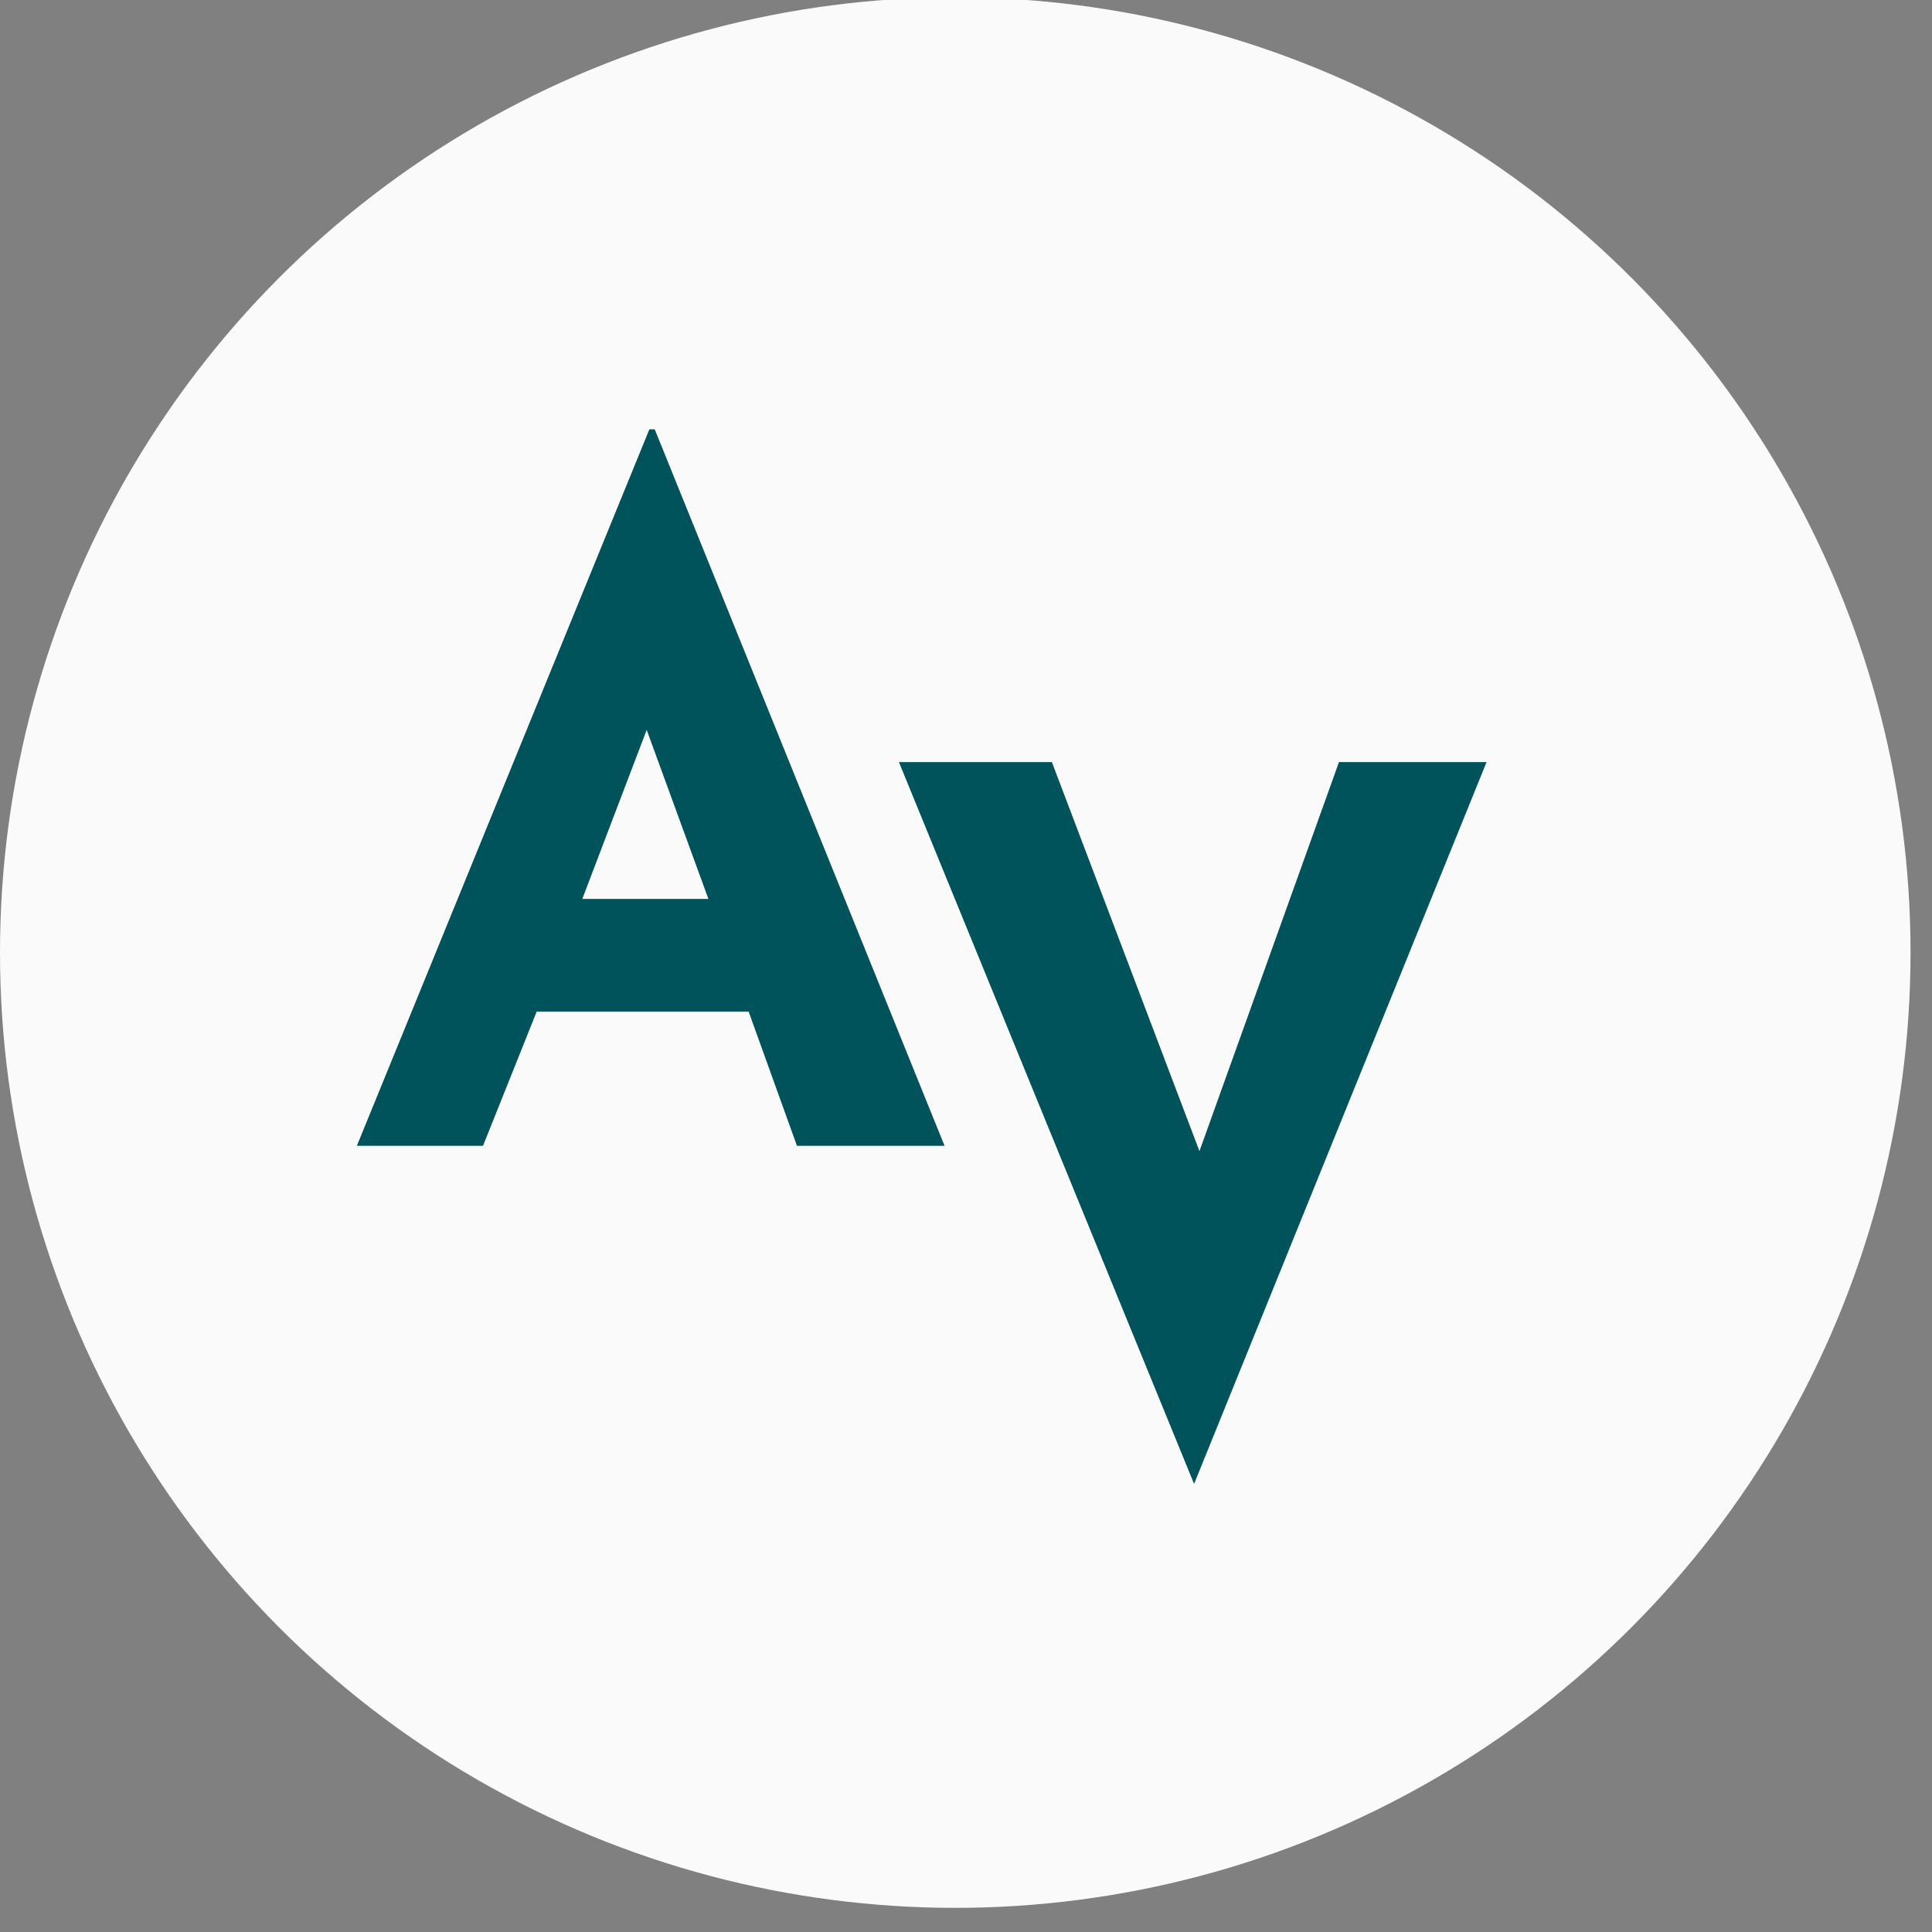 <?xml version="1.0" encoding="utf-8"?>
<!-- Generator: Adobe Illustrator 24.1.0, SVG Export Plug-In . SVG Version: 6.00 Build 0)  -->
<svg version="1.1" id="Layer_1" xmlns="http://www.w3.org/2000/svg" xmlns:xlink="http://www.w3.org/1999/xlink" x="0px" y="0px"
	 viewBox="0 0 72 72" style="enable-background:new 0 0 72 72;" xml:space="preserve">
<rect x="0" y="0" width="72" height="72" fill="#808080" stroke="none"/>
<style type="text/css">
	.st0{fill:#FAFAFA;}
	.st1{fill:#00525B;}
</style>
<g id="Layer_1_2_">
	<g id="Layer_1_1_">
	</g>
	<circle class="st0" cx="35.6" cy="35.5" r="35.6"/>
</g>
<g id="Layer_2_1_">
	<path class="st1" d="M27.9,37.7H20l-2,5h-4.7L24.2,16h0.2l10.8,26.7h-5.5L27.9,37.7z M26.4,33.5l-2.3-6.3l-2.4,6.3H26.4z"/>
	<path class="st1" d="M55.4,28.4L44.5,55.3l-11-26.9h5.7l5.5,14.5l5.2-14.5C49.9,28.4,55.4,28.4,55.4,28.4z"/>
</g>
</svg>
